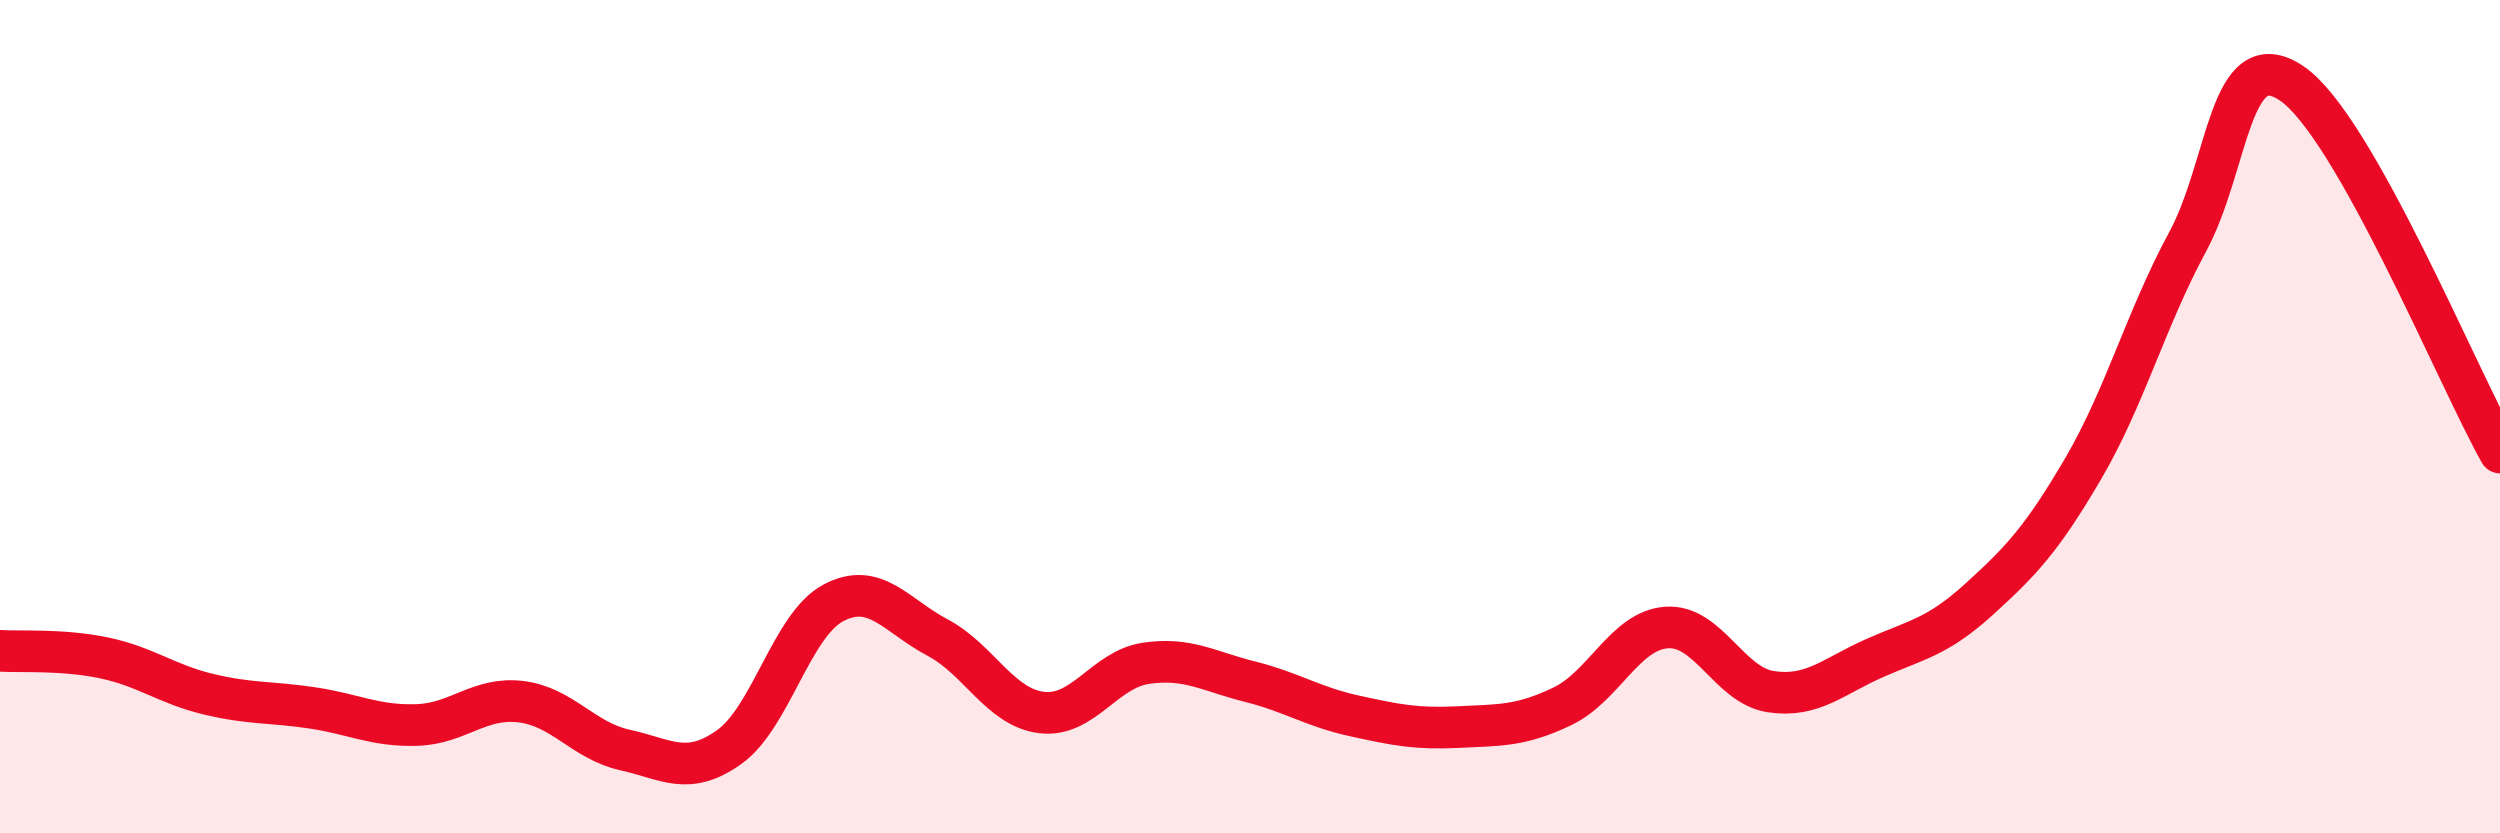 
    <svg width="60" height="20" viewBox="0 0 60 20" xmlns="http://www.w3.org/2000/svg">
      <path
        d="M 0,15.62 C 0.5,15.65 1.5,15.58 2.5,15.79 C 3.5,16 4,16.42 5,16.66 C 6,16.9 6.5,16.84 7.5,16.99 C 8.5,17.14 9,17.43 10,17.4 C 11,17.37 11.5,16.72 12.5,16.84 C 13.5,16.96 14,17.78 15,18 C 16,18.22 16.5,18.64 17.5,17.93 C 18.5,17.22 19,15 20,14.47 C 21,13.94 21.5,14.77 22.5,15.3 C 23.5,15.83 24,16.98 25,17.1 C 26,17.22 26.5,16.07 27.5,15.92 C 28.5,15.77 29,16.11 30,16.36 C 31,16.61 31.5,16.96 32.5,17.18 C 33.5,17.4 34,17.5 35,17.45 C 36,17.4 36.5,17.43 37.5,16.95 C 38.5,16.47 39,15.13 40,15.06 C 41,14.99 41.5,16.45 42.5,16.6 C 43.5,16.75 44,16.23 45,15.79 C 46,15.35 46.5,15.29 47.5,14.38 C 48.5,13.47 49,12.95 50,11.24 C 51,9.53 51.5,7.66 52.5,5.81 C 53.5,3.96 53.5,0.99 55,2 C 56.5,3.01 59,9.09 60,10.86L60 20L0 20Z"
        fill="#EB0A25"
        opacity="0.1"
        stroke-linecap="round"
        stroke-linejoin="round"
      />
      <path
        d="M 0,15.62 C 0.5,15.65 1.5,15.58 2.5,15.79 C 3.5,16 4,16.42 5,16.66 C 6,16.9 6.5,16.84 7.5,16.99 C 8.5,17.14 9,17.43 10,17.4 C 11,17.37 11.5,16.72 12.5,16.84 C 13.5,16.96 14,17.78 15,18 C 16,18.22 16.5,18.64 17.5,17.93 C 18.5,17.22 19,15 20,14.47 C 21,13.94 21.5,14.77 22.5,15.3 C 23.5,15.83 24,16.98 25,17.1 C 26,17.22 26.5,16.07 27.5,15.92 C 28.5,15.77 29,16.11 30,16.36 C 31,16.61 31.5,16.96 32.5,17.18 C 33.5,17.4 34,17.5 35,17.45 C 36,17.4 36.5,17.43 37.5,16.95 C 38.5,16.47 39,15.13 40,15.06 C 41,14.99 41.5,16.45 42.5,16.6 C 43.5,16.75 44,16.23 45,15.79 C 46,15.35 46.5,15.29 47.5,14.38 C 48.5,13.47 49,12.95 50,11.24 C 51,9.53 51.5,7.66 52.5,5.81 C 53.5,3.96 53.5,0.99 55,2 C 56.5,3.01 59,9.09 60,10.86"
        stroke="#EB0A25"
        stroke-width="1"
        fill="none"
        stroke-linecap="round"
        stroke-linejoin="round"
      />
    </svg>
  
